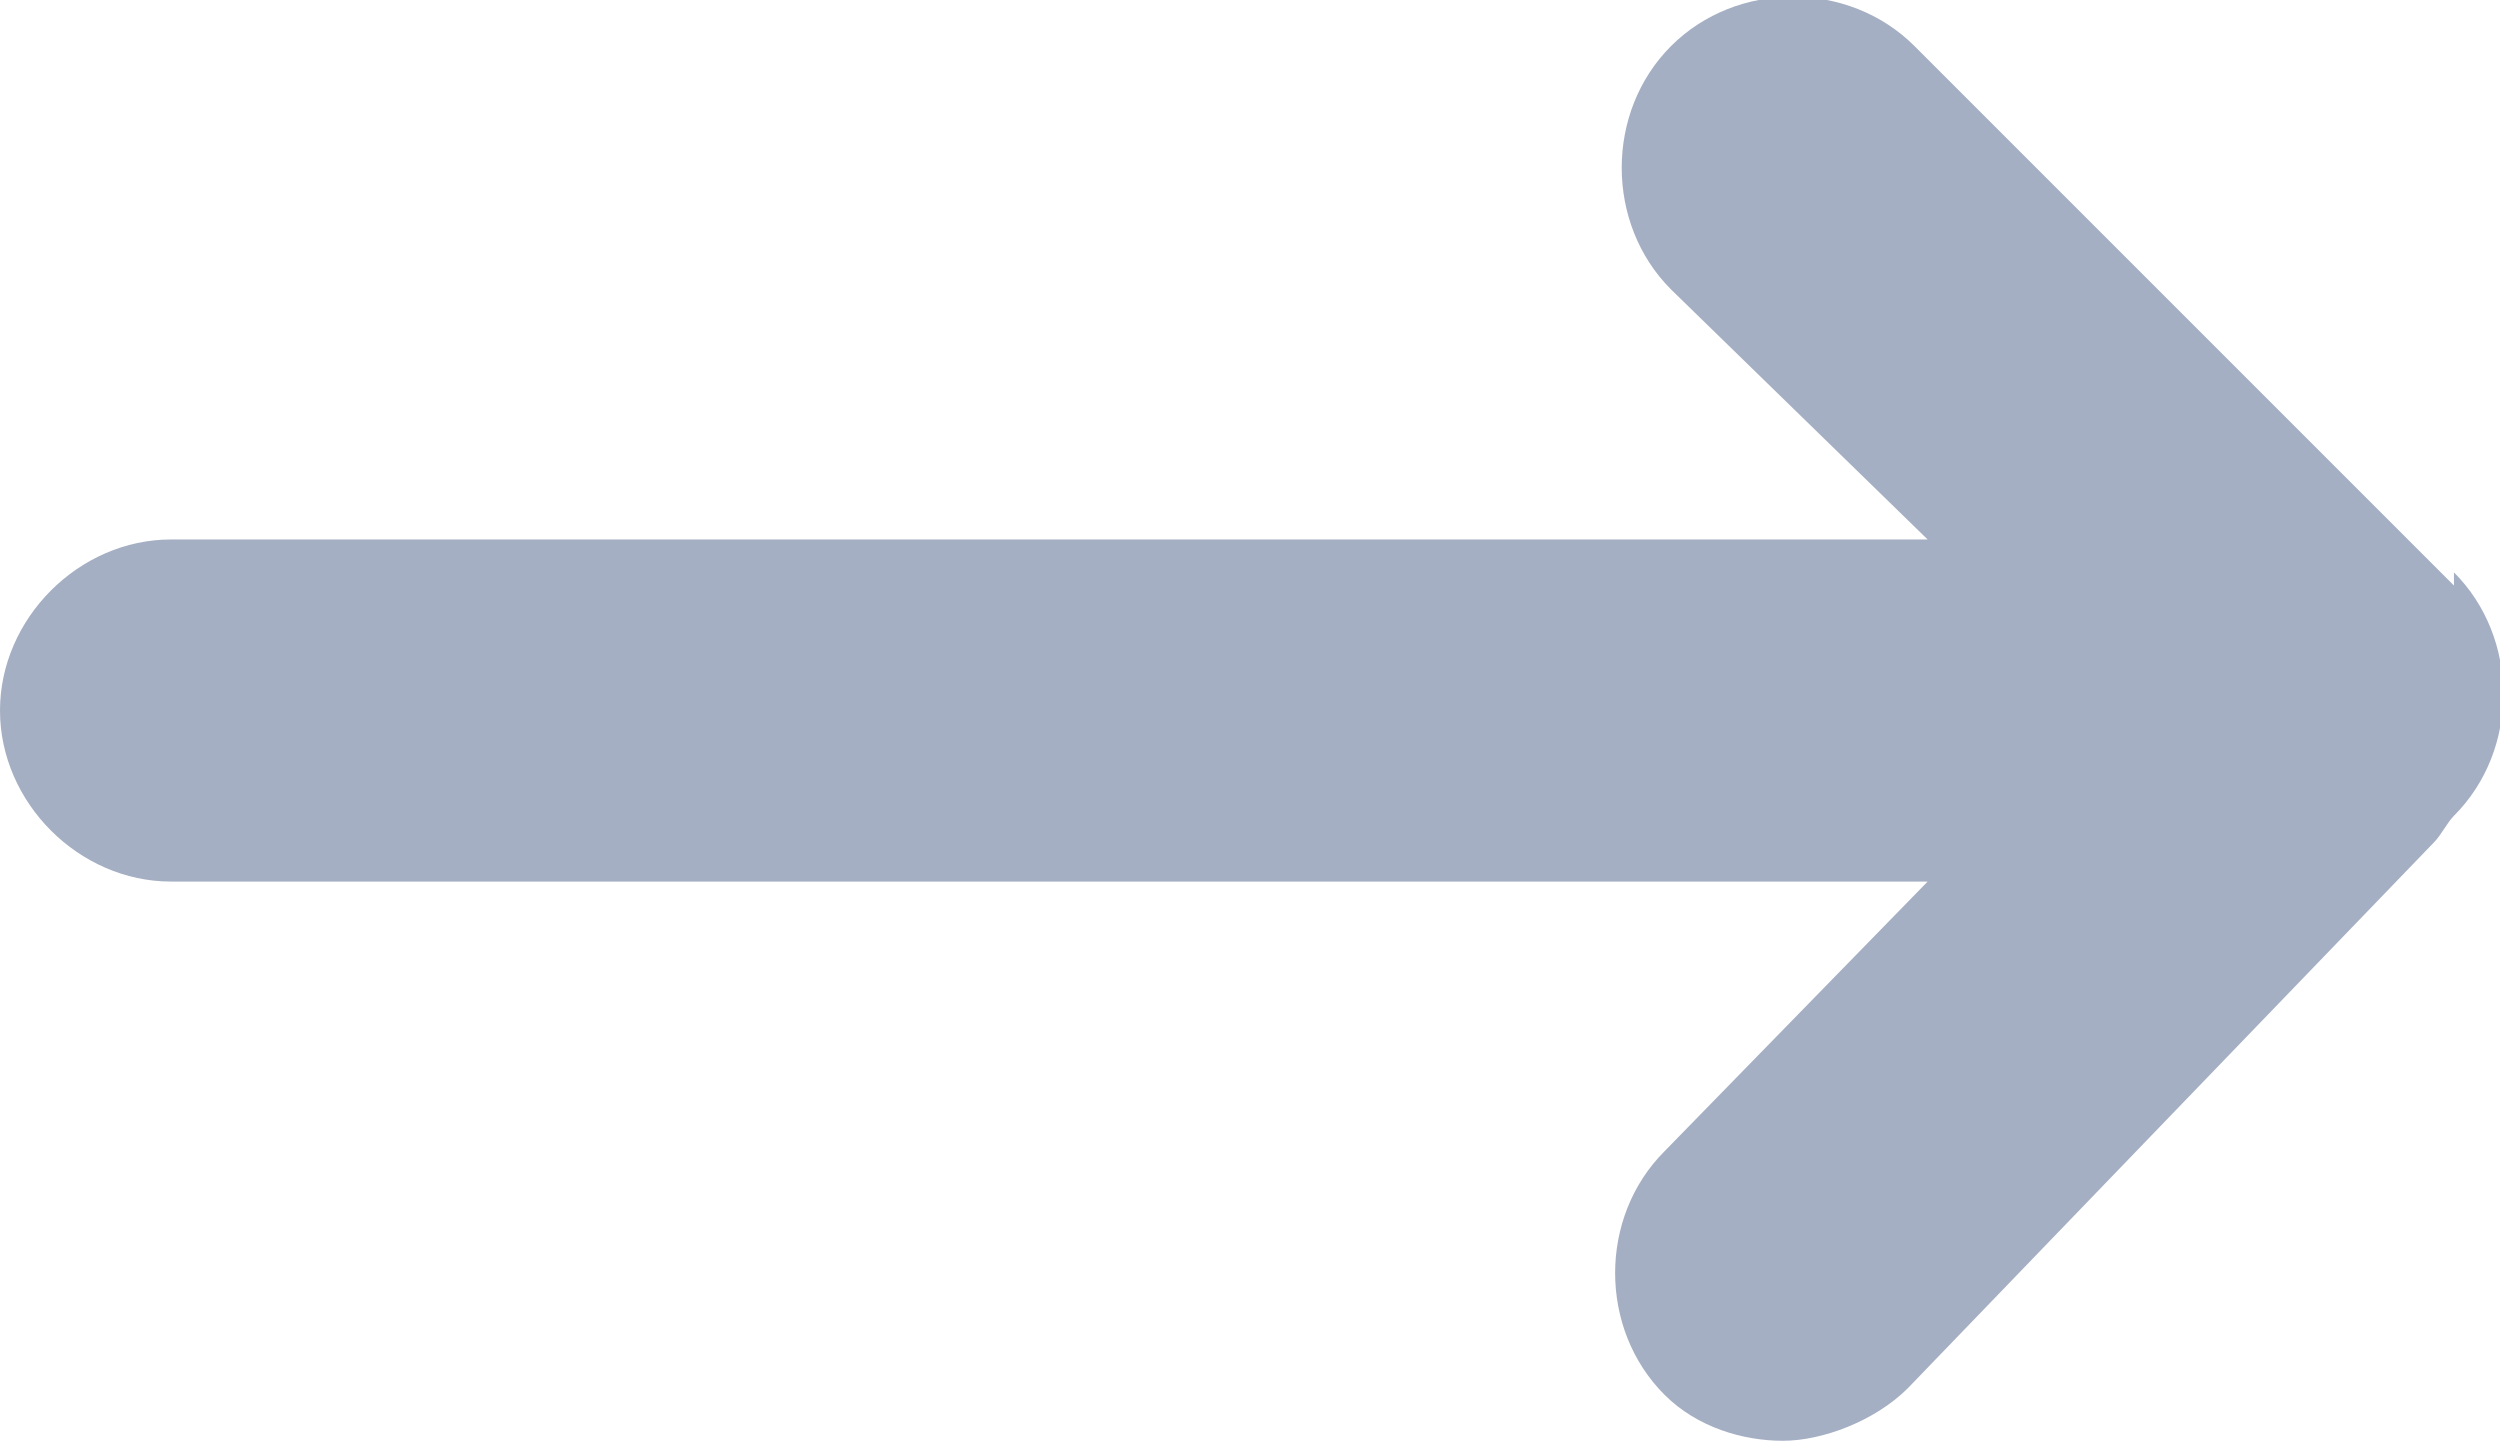 <?xml version="1.0" encoding="UTF-8"?>
<svg id="Calque_1" data-name="Calque 1" xmlns="http://www.w3.org/2000/svg" version="1.1" viewBox="0 0 38 22">
  <defs>
    <style>
      .cls-1 {
        fill: #a5afc3;
        stroke-width: 0px;
      }
    </style>
  </defs>
  <path class="cls-1" d="M37.3,8.9L29.1.7c-1-1-2.7-1-3.7,0-1,1-1,2.7,0,3.7l3.9,3.8H2.6c-1.4,0-2.6,1.2-2.6,2.6s1.2,2.6,2.6,2.6h26.7l-4,4.1c-1,1-1,2.7,0,3.7.5.5,1.2.7,1.8.7s1.4-.3,1.9-.8l8-8.3c.1-.1.2-.3.3-.4,1-1,1-2.7,0-3.7"/>
</svg>